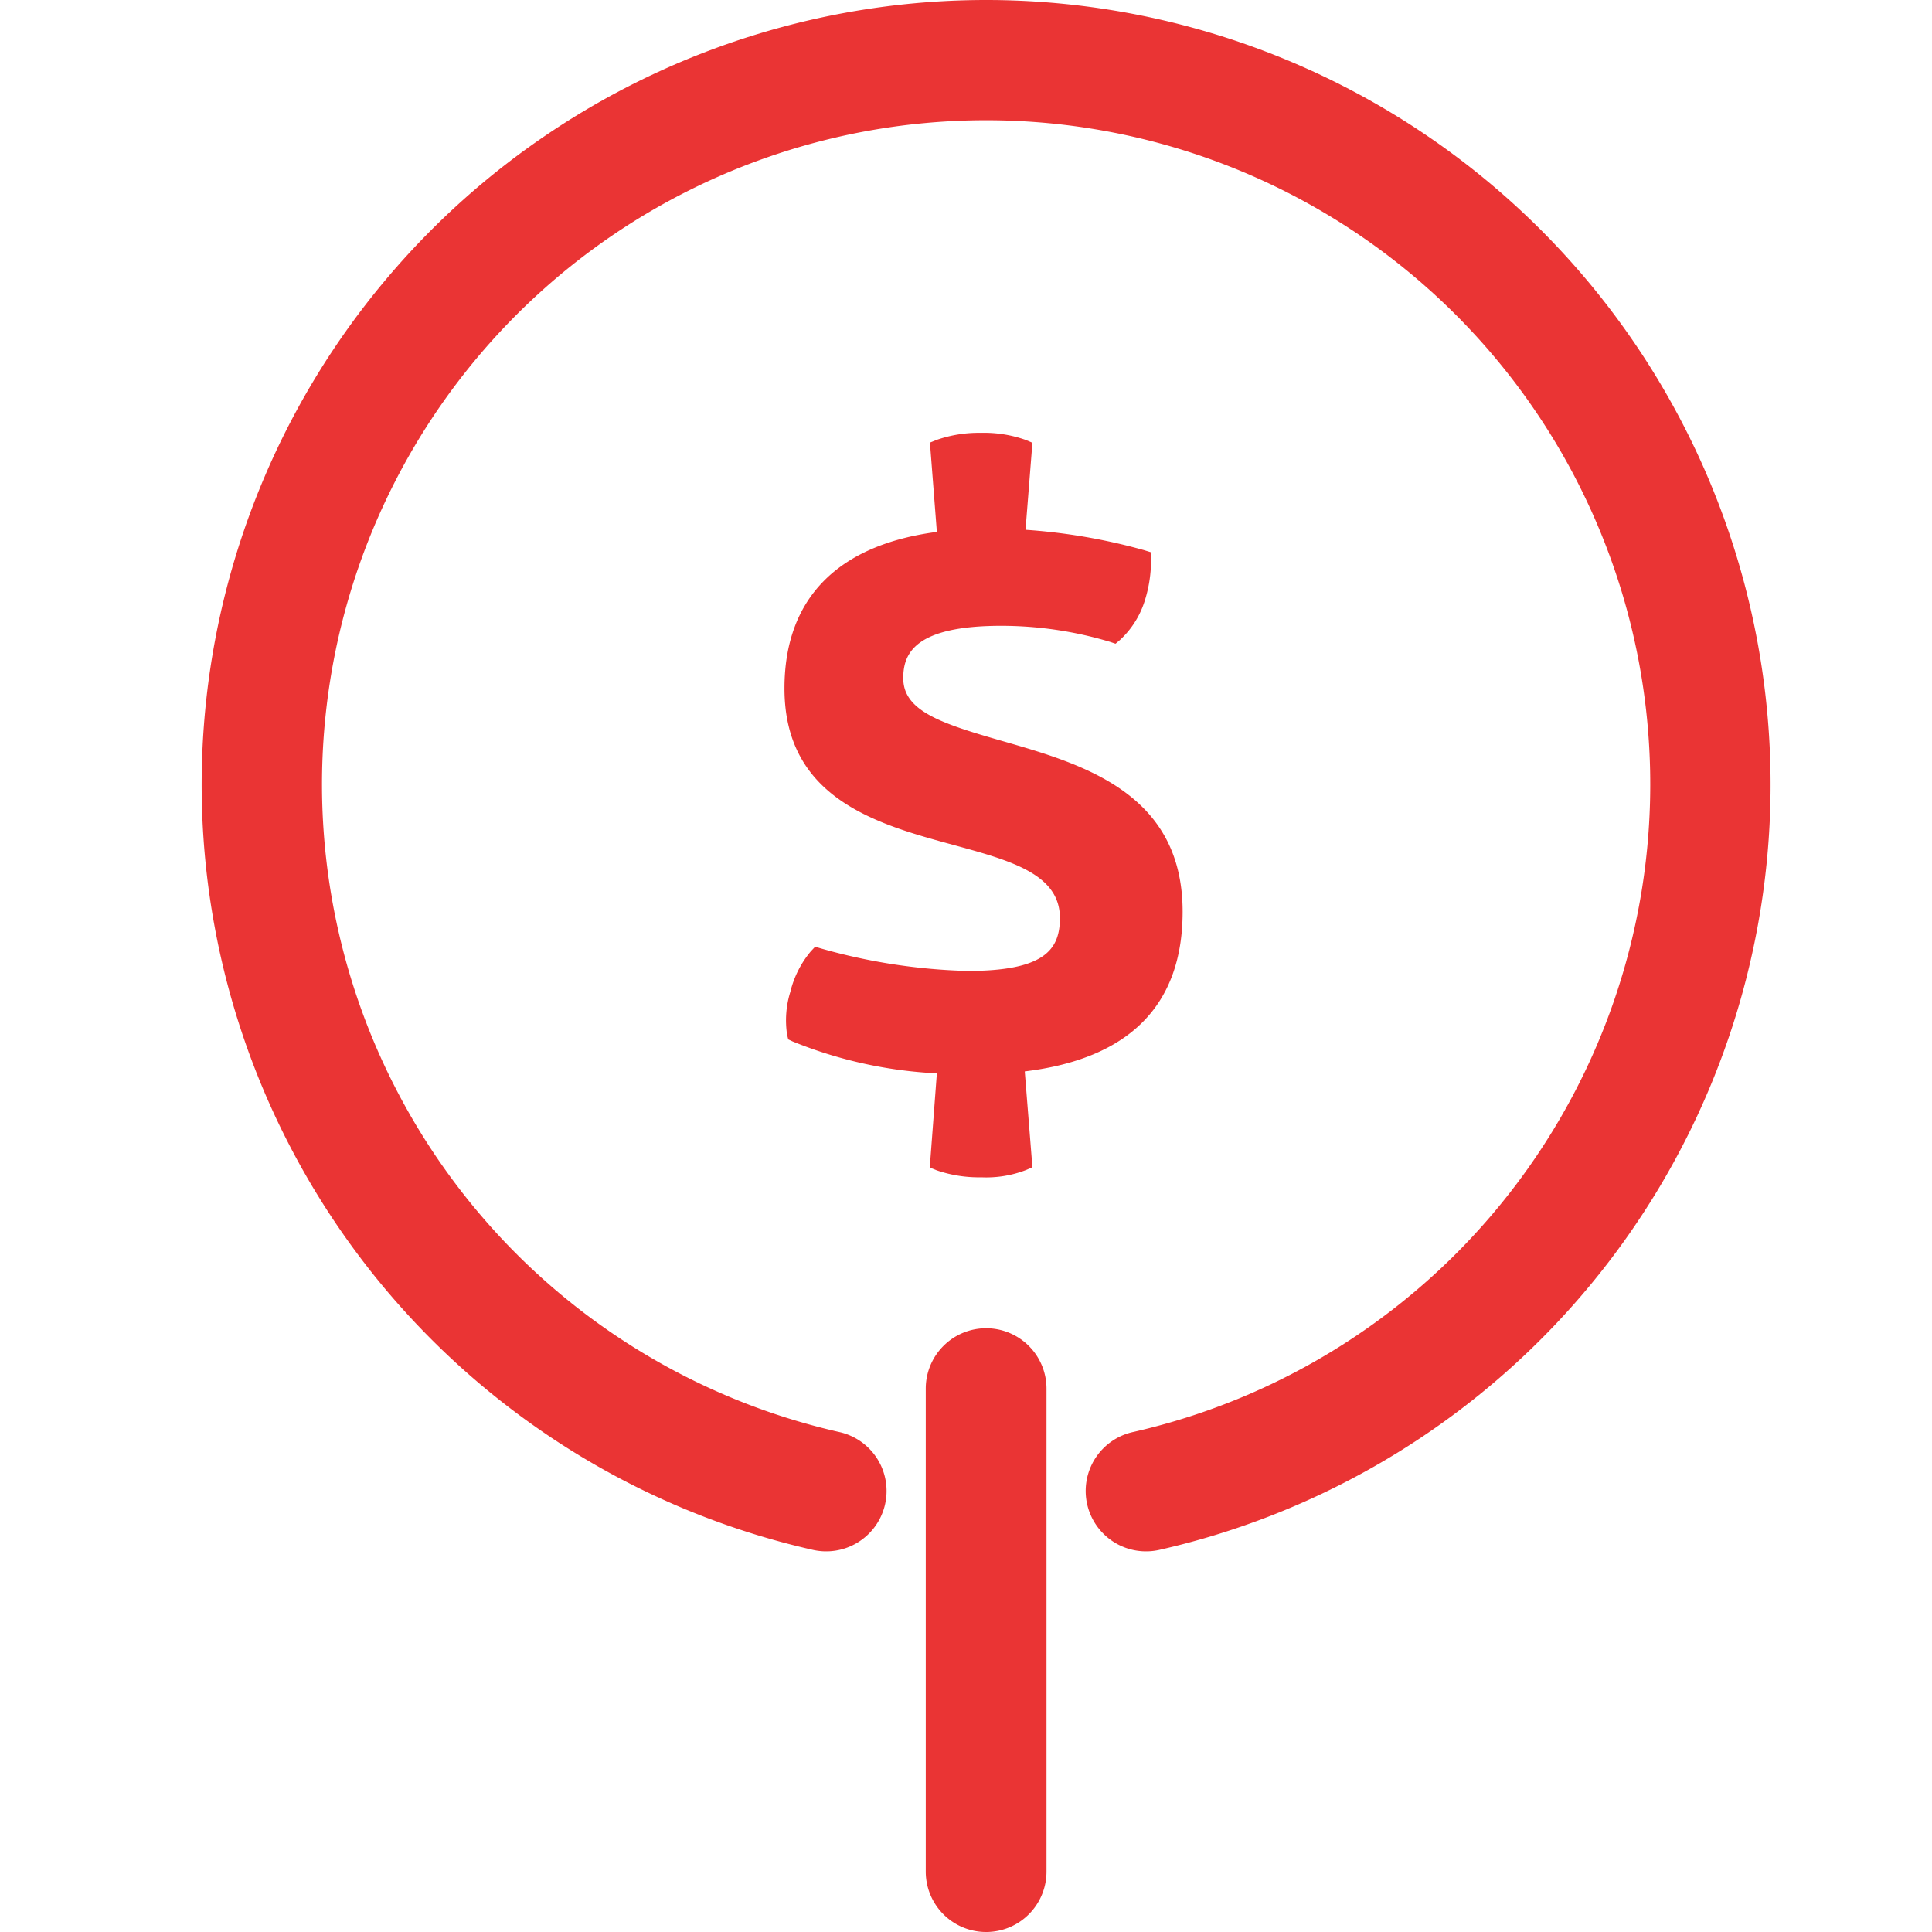 <svg id="Layer_1" data-name="Layer 1" xmlns="http://www.w3.org/2000/svg" viewBox="0 0 48 48"><defs><style>.cls-1{fill:#ea3434;}</style></defs><path class="cls-1" d="M24.035,24.123a14.66,14.66,0,0,1-3.635-.558l-.148-.044-.106.113a2.482,2.482,0,0,0-.511,1.011,2.38,2.38,0,0,0-.08,1.059l.028.119.111.052a10.907,10.907,0,0,0,3.582.792L23.1,29.008l.171.068a3.243,3.243,0,0,0,1.112.174,2.741,2.741,0,0,0,1.106-.18L25.65,29l-.19-2.381c2.6-.315,3.922-1.649,3.922-3.968,0-2.954-2.485-3.667-4.481-4.241-1.525-.437-2.46-.747-2.46-1.562,0-.605.277-1.3,2.436-1.3a9.4,9.4,0,0,1,2.705.4l.133.045.108-.091a2.227,2.227,0,0,0,.606-.939,3.314,3.314,0,0,0,.168-1.068l-.008-.176-.169-.052a14.614,14.614,0,0,0-2.941-.505L25.65,11l-.167-.07a3.1,3.1,0,0,0-1.116-.176,3.183,3.183,0,0,0-1.092.174l-.171.068.172,2.219c-2.478.326-3.786,1.666-3.786,3.888,0,2.746,2.323,3.379,4.189,3.887,1.424.388,2.654.723,2.654,1.818C26.333,23.6,25.942,24.123,24.035,24.123Z"/><path class="cls-1" d="M24.5,33A1.5,1.5,0,0,0,23,34.5v12a1.5,1.5,0,0,0,3,0v-12A1.5,1.5,0,0,0,24.5,33Z"/><path class="cls-1" d="M24.5,0a19.494,19.494,0,0,0-4.33,38.5,1.5,1.5,0,1,0,.66-2.926,16.5,16.5,0,1,1,7.34,0,1.5,1.5,0,1,0,.66,2.926A19.494,19.494,0,0,0,24.5,0Z"/></svg>